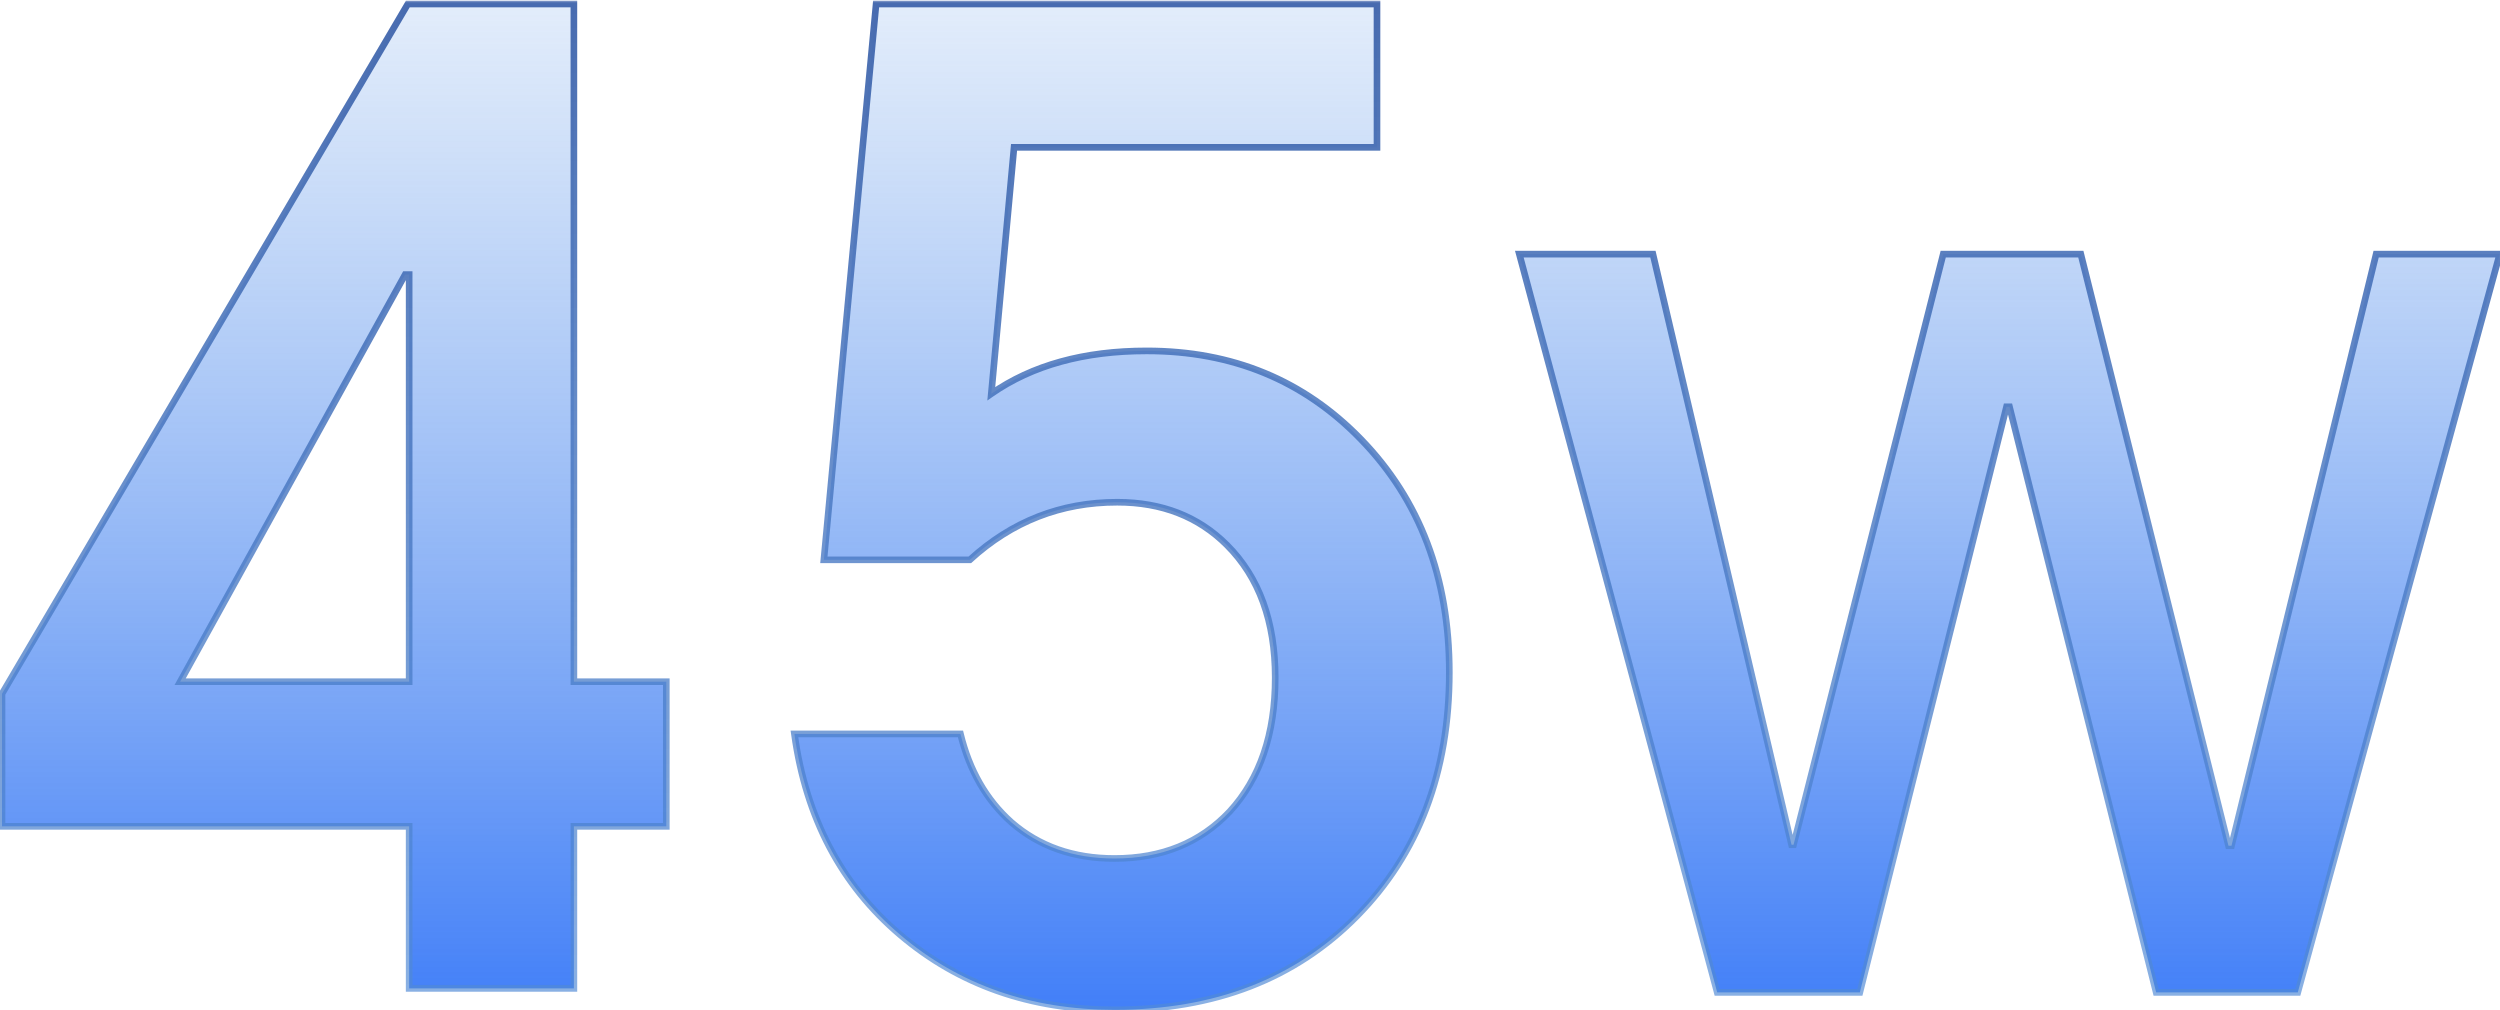 <svg width="448" height="181" viewBox="0 0 448 181" fill="none" xmlns="http://www.w3.org/2000/svg">
<mask id="path-1-outside-1_752_1674" maskUnits="userSpaceOnUse" x="-1" y="0" width="450" height="182" fill="black">
<rect fill="white" x="-1" width="450" height="182"/>
<path d="M102.84 0.72V122.16H119.4V148.08H102.84V177.12H73.32V148.08H0.36V124.32L73.08 0.72H102.84ZM32.28 122.16H73.32V49.2H72.6L32.28 122.16ZM199.718 180.96C184.678 180.96 171.878 176.48 161.318 167.52C150.758 158.56 144.438 146.56 142.357 131.52H172.118C173.718 138.08 176.758 143.36 181.238 147.36C186.198 151.68 192.358 153.84 199.718 153.84C208.198 153.84 215.078 151.04 220.358 145.44C225.798 139.52 228.518 131.52 228.518 121.44C228.518 111.36 225.638 103.44 219.878 97.68C214.758 92.56 208.198 90 200.198 90C190.118 90 181.318 93.44 173.798 100.32H147.638L156.998 0.72H246.758V26.4H181.718L177.638 70.56C184.998 65.44 194.278 62.88 205.478 62.88C220.838 62.88 233.638 68.16 243.878 78.72C254.438 89.6 259.718 103.52 259.718 120.48C259.718 138.4 254.198 152.96 243.158 164.16C232.118 175.36 217.638 180.96 199.718 180.96ZM307.723 177.84L272.263 45.54H296.203L321.043 151.38H321.403L348.223 45.54H372.883L399.343 151.56H399.883L425.803 45.54H447.943L411.763 177.84H386.383L360.103 72.9H359.563L333.283 177.84H307.723Z"/>
</mask>
<path d="M102.84 0.72V122.16H119.4V148.08H102.84V177.12H73.32V148.08H0.36V124.32L73.08 0.72H102.84ZM32.28 122.16H73.32V49.2H72.6L32.28 122.16ZM199.718 180.96C184.678 180.96 171.878 176.48 161.318 167.52C150.758 158.56 144.438 146.56 142.357 131.52H172.118C173.718 138.08 176.758 143.36 181.238 147.36C186.198 151.68 192.358 153.84 199.718 153.84C208.198 153.84 215.078 151.04 220.358 145.44C225.798 139.52 228.518 131.52 228.518 121.44C228.518 111.36 225.638 103.44 219.878 97.68C214.758 92.56 208.198 90 200.198 90C190.118 90 181.318 93.44 173.798 100.32H147.638L156.998 0.72H246.758V26.4H181.718L177.638 70.56C184.998 65.44 194.278 62.88 205.478 62.88C220.838 62.88 233.638 68.16 243.878 78.72C254.438 89.6 259.718 103.52 259.718 120.48C259.718 138.4 254.198 152.96 243.158 164.16C232.118 175.36 217.638 180.96 199.718 180.96ZM307.723 177.84L272.263 45.54H296.203L321.043 151.38H321.403L348.223 45.54H372.883L399.343 151.56H399.883L425.803 45.54H447.943L411.763 177.84H386.383L360.103 72.9H359.563L333.283 177.84H307.723Z" fill="url(#paint0_linear_752_1674)"/>
<path d="M102.84 0.72H103.435V0.125H102.84V0.72ZM102.84 122.16H102.245V122.755H102.84V122.16ZM119.4 122.16H119.995V121.565H119.4V122.16ZM119.4 148.08V148.675H119.995V148.08H119.4ZM102.84 148.08V147.485H102.245V148.08H102.84ZM102.84 177.12V177.715H103.435V177.12H102.84ZM73.32 177.12H72.725V177.715H73.32V177.12ZM73.32 148.08H73.915V147.485H73.32V148.08ZM0.36 148.08H-0.235V148.675H0.36V148.08ZM0.36 124.32L-0.153 124.018L-0.235 124.158V124.32H0.36ZM73.08 0.72V0.125H72.74L72.567 0.418L73.08 0.72ZM32.28 122.16L31.759 121.872L31.271 122.755H32.28V122.16ZM73.32 122.16V122.755H73.915V122.16H73.32ZM73.32 49.2H73.915V48.605H73.32V49.2ZM72.6 49.2V48.605H72.249L72.079 48.912L72.6 49.2ZM102.245 0.72V122.16H103.435V0.72H102.245ZM102.84 122.755H119.4V121.565H102.84V122.755ZM118.805 122.16V148.08H119.995V122.16H118.805ZM119.4 147.485H102.84V148.675H119.4V147.485ZM102.245 148.08V177.12H103.435V148.08H102.245ZM102.84 176.525H73.32V177.715H102.84V176.525ZM73.915 177.12V148.08H72.725V177.12H73.915ZM73.32 147.485H0.36V148.675H73.32V147.485ZM0.955 148.08V124.32H-0.235V148.08H0.955ZM0.873 124.622L73.593 1.022L72.567 0.418L-0.153 124.018L0.873 124.622ZM73.08 1.315H102.84V0.125H73.08V1.315ZM32.28 122.755H73.32V121.565H32.28V122.755ZM73.915 122.16V49.2H72.725V122.16H73.915ZM73.32 48.605H72.6V49.795H73.32V48.605ZM72.079 48.912L31.759 121.872L32.801 122.448L73.121 49.488L72.079 48.912ZM161.318 167.52L160.932 167.974L161.318 167.52ZM142.357 131.52V130.925H141.674L141.768 131.602L142.357 131.52ZM172.118 131.52L172.696 131.379L172.585 130.925H172.118V131.52ZM181.238 147.36L180.841 147.804L180.847 147.809L181.238 147.36ZM220.357 145.44L220.791 145.848L220.796 145.843L220.357 145.44ZM173.798 100.32V100.915H174.029L174.199 100.759L173.798 100.32ZM147.637 100.32L147.045 100.264L146.984 100.915H147.637V100.32ZM156.997 0.72V0.125H156.456L156.405 0.664L156.997 0.72ZM246.758 0.72H247.353V0.125H246.758V0.72ZM246.758 26.4V26.995H247.353V26.4H246.758ZM181.717 26.4V25.805H181.175L181.125 26.345L181.717 26.4ZM177.637 70.56L177.045 70.505L176.927 71.779L177.977 71.049L177.637 70.56ZM243.878 78.72L243.45 79.134L243.45 79.135L243.878 78.72ZM243.158 164.16L243.581 164.578L243.158 164.16ZM199.717 180.365C184.806 180.365 172.145 175.927 161.703 167.066L160.932 167.974C171.61 177.033 184.549 181.555 199.717 181.555V180.365ZM161.703 167.066C151.265 158.21 145.009 146.349 142.947 131.438L141.768 131.602C143.866 146.771 150.25 158.91 160.932 167.974L161.703 167.066ZM142.357 132.115H172.118V130.925H142.357V132.115ZM171.539 131.661C173.164 138.323 176.26 143.714 180.841 147.804L181.634 146.916C177.255 143.006 174.271 137.837 172.696 131.379L171.539 131.661ZM180.847 147.809C185.928 152.235 192.232 154.435 199.717 154.435V153.245C192.483 153.245 186.467 151.125 181.628 146.911L180.847 147.809ZM199.717 154.435C208.343 154.435 215.386 151.58 220.791 145.848L219.924 145.032C214.769 150.5 208.052 153.245 199.717 153.245V154.435ZM220.796 145.843C226.361 139.787 229.113 131.63 229.113 121.44H227.922C227.922 131.41 225.234 139.253 219.919 145.037L220.796 145.843ZM229.113 121.44C229.113 111.242 226.195 103.156 220.298 97.259L219.457 98.101C225.08 103.724 227.922 111.478 227.922 121.44H229.113ZM220.298 97.259C215.055 92.015 208.337 89.405 200.198 89.405V90.595C208.058 90.595 214.46 93.105 219.457 98.101L220.298 97.259ZM200.198 89.405C189.967 89.405 181.024 92.902 173.396 99.881L174.199 100.759C181.611 93.978 190.268 90.595 200.198 90.595V89.405ZM173.798 99.725H147.637V100.915H173.798V99.725ZM148.23 100.376L157.59 0.776L156.405 0.664L147.045 100.264L148.23 100.376ZM156.997 1.315H246.758V0.125H156.997V1.315ZM246.162 0.72V26.4H247.353V0.72H246.162ZM246.758 25.805H181.717V26.995H246.758V25.805ZM181.125 26.345L177.045 70.505L178.23 70.615L182.31 26.455L181.125 26.345ZM177.977 71.049C185.215 66.014 194.369 63.475 205.478 63.475V62.285C194.186 62.285 184.78 64.866 177.298 70.071L177.977 71.049ZM205.478 63.475C220.684 63.475 233.328 68.696 243.45 79.134L244.305 78.306C233.947 67.624 220.991 62.285 205.478 62.285V63.475ZM243.45 79.135C253.889 89.89 259.122 103.655 259.122 120.48H260.313C260.313 103.385 254.986 89.31 244.305 78.305L243.45 79.135ZM259.122 120.48C259.122 138.267 253.648 152.669 242.734 163.742L243.581 164.578C254.747 153.251 260.313 138.533 260.313 120.48H259.122ZM242.734 163.742C231.821 174.812 217.502 180.365 199.717 180.365V181.555C217.773 181.555 232.414 175.908 243.581 164.578L242.734 163.742ZM307.723 177.84L307.148 177.994L307.266 178.435H307.723V177.84ZM272.263 45.54V44.945H271.487L271.688 45.694L272.263 45.54ZM296.203 45.54L296.783 45.404L296.675 44.945H296.203V45.54ZM321.043 151.38L320.464 151.516L320.571 151.975H321.043V151.38ZM321.403 151.38V151.975H321.866L321.98 151.526L321.403 151.38ZM348.223 45.54V44.945H347.76L347.646 45.394L348.223 45.54ZM372.883 45.54L373.461 45.396L373.348 44.945H372.883V45.54ZM399.343 151.56L398.766 151.704L398.878 152.155H399.343V151.56ZM399.883 151.56V152.155H400.35L400.461 151.701L399.883 151.56ZM425.803 45.54V44.945H425.336L425.225 45.399L425.803 45.54ZM447.943 45.54L448.517 45.697L448.723 44.945H447.943V45.54ZM411.763 177.84V178.435H412.217L412.337 177.997L411.763 177.84ZM386.383 177.84L385.806 177.985L385.919 178.435H386.383V177.84ZM360.103 72.9L360.681 72.755L360.568 72.305H360.103V72.9ZM359.563 72.9V72.305H359.099L358.986 72.755L359.563 72.9ZM333.283 177.84V178.435H333.748L333.861 177.985L333.283 177.84ZM308.298 177.686L272.838 45.386L271.688 45.694L307.148 177.994L308.298 177.686ZM272.263 46.135H296.203V44.945H272.263V46.135ZM295.624 45.676L320.464 151.516L321.623 151.244L296.783 45.404L295.624 45.676ZM321.043 151.975H321.403V150.785H321.043V151.975ZM321.98 151.526L348.8 45.686L347.646 45.394L320.826 151.234L321.98 151.526ZM348.223 46.135H372.883V44.945H348.223V46.135ZM372.306 45.684L398.766 151.704L399.921 151.416L373.461 45.396L372.306 45.684ZM399.343 152.155H399.883V150.965H399.343V152.155ZM400.461 151.701L426.381 45.681L425.225 45.399L399.305 151.419L400.461 151.701ZM425.803 46.135H447.943V44.945H425.803V46.135ZM447.369 45.383L411.189 177.683L412.337 177.997L448.517 45.697L447.369 45.383ZM411.763 177.245H386.383V178.435H411.763V177.245ZM386.961 177.695L360.681 72.755L359.526 73.045L385.806 177.985L386.961 177.695ZM360.103 72.305H359.563V73.495H360.103V72.305ZM358.986 72.755L332.706 177.695L333.861 177.985L360.141 73.045L358.986 72.755ZM333.283 177.245H307.723V178.435H333.283V177.245Z" fill="url(#paint1_linear_752_1674)" mask="url(#path-1-outside-1_752_1674)"/>
<defs>
<linearGradient id="paint0_linear_752_1674" x1="221" y1="221" x2="221" y2="-41" gradientUnits="userSpaceOnUse">
<stop stop-color="#1660FB"/>
<stop offset="1" stop-color="#5593E0" stop-opacity="0"/>
</linearGradient>
<linearGradient id="paint1_linear_752_1674" x1="221" y1="-41" x2="221" y2="221" gradientUnits="userSpaceOnUse">
<stop stop-color="#3859A0"/>
<stop offset="1" stop-color="#5593E0" stop-opacity="0.61"/>
</linearGradient>
</defs>
</svg>
